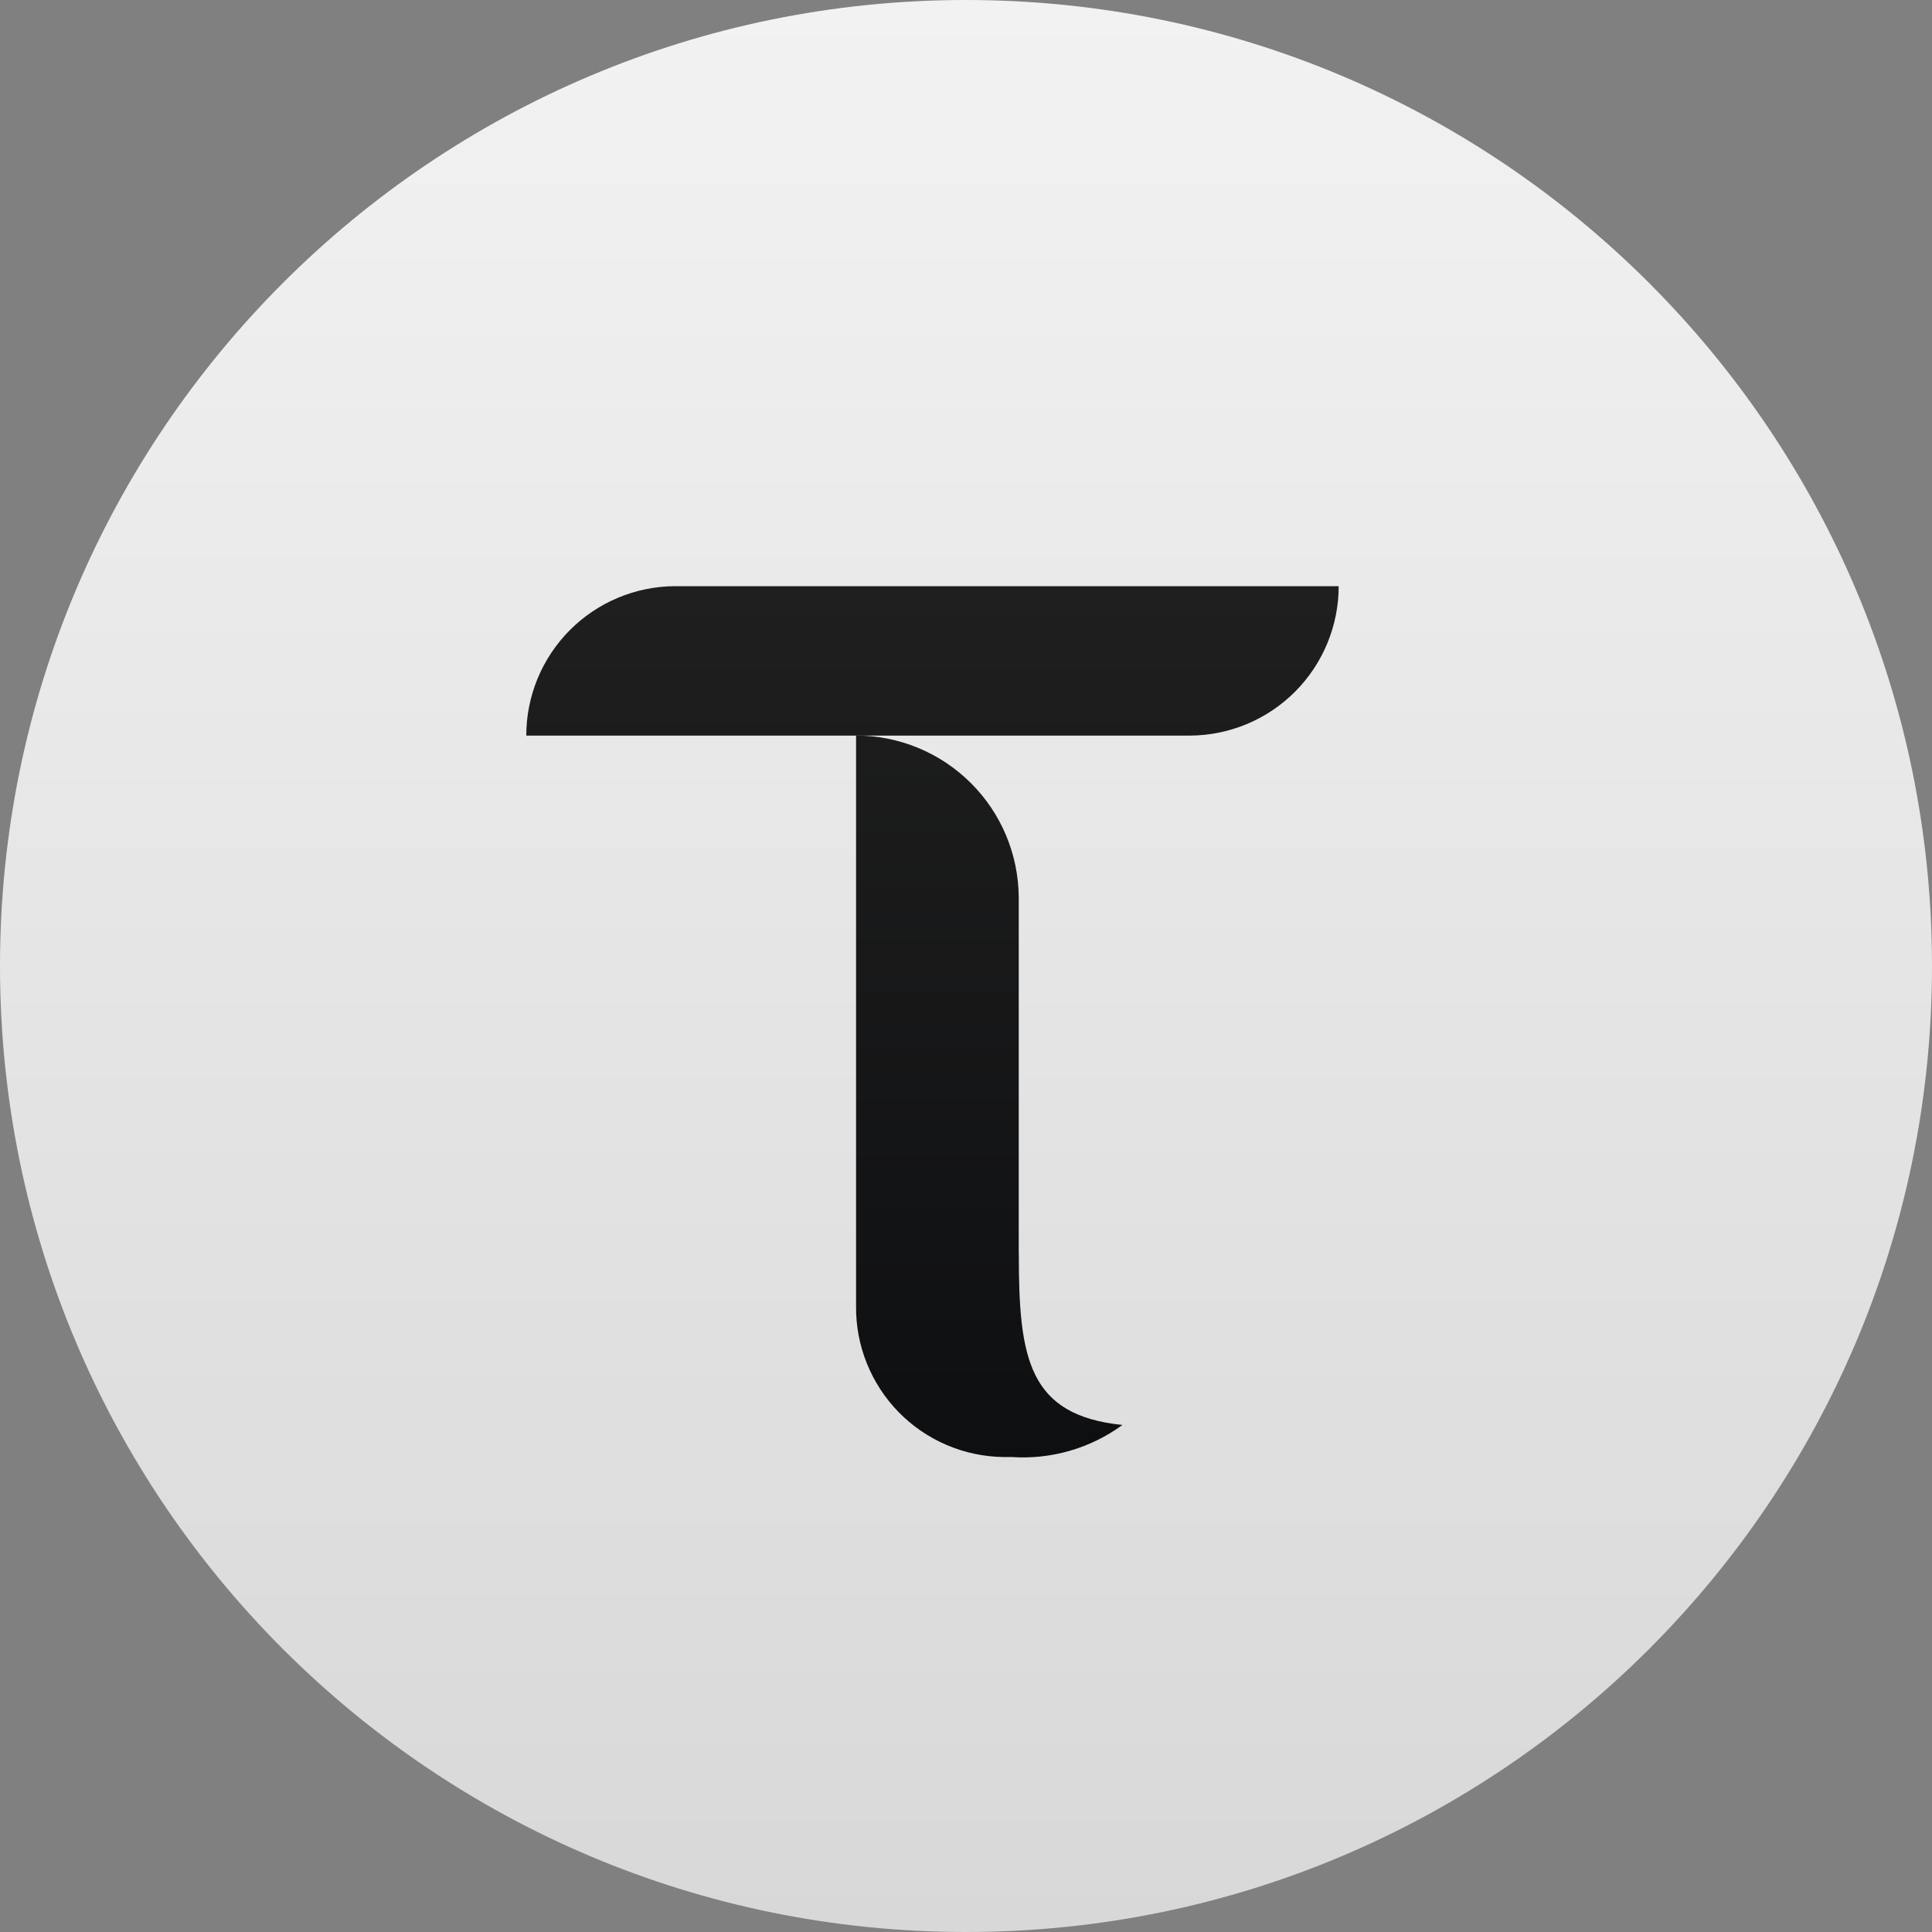 <svg width="50" height="50" viewBox="0 0 50 50" fill="none" xmlns="http://www.w3.org/2000/svg">
<rect x="0" y="0" width="50" height="50" fill="#808080" stroke="none"/>
<g clip-path="url(#clip0_4024_24419)">
<path d="M25 50C38.807 50 50 38.807 50 25C50 11.193 38.807 0 25 0C11.193 0 0 11.193 0 25C0 38.807 11.193 50 25 50Z" fill="url(#paint0_linear_4024_24419)"/>
<path d="M26.365 32.46V23.223C26.358 22.11 25.911 21.046 25.123 20.262C24.334 19.477 23.267 19.037 22.155 19.035V33.798C22.149 34.305 22.243 34.809 22.432 35.28C22.621 35.751 22.901 36.181 23.255 36.544C23.61 36.907 24.033 37.197 24.499 37.396C24.966 37.596 25.468 37.702 25.975 37.708H26.183C27.206 37.777 28.22 37.483 29.048 36.878C26.615 36.628 26.367 35.155 26.367 32.463L26.365 32.46Z" fill="url(#paint1_linear_4024_24419)"/>
<path d="M17.46 15.17C16.439 15.177 15.462 15.588 14.743 16.312C14.024 17.037 13.62 18.016 13.62 19.037H30.805C31.826 19.03 32.803 18.619 33.522 17.895C34.241 17.171 34.645 16.191 34.645 15.17H17.46Z" fill="url(#paint2_linear_4024_24419)"/>
</g>
<defs>
<linearGradient id="paint0_linear_4024_24419" x1="25" y1="50" x2="25" y2="0" gradientUnits="userSpaceOnUse">
<stop stop-color="#D9D8D9"/>
<stop offset="1" stop-color="#F3F2F3"/>
</linearGradient>
<linearGradient id="paint1_linear_4024_24419" x1="25.6" y1="37.588" x2="25.6" y2="15.228" gradientUnits="userSpaceOnUse">
<stop stop-color="#0E0F11"/>
<stop offset="1" stop-color="#1F1F1F"/>
</linearGradient>
<linearGradient id="paint2_linear_4024_24419" x1="24.133" y1="37.587" x2="24.133" y2="15.227" gradientUnits="userSpaceOnUse">
<stop stop-color="#0E0F11"/>
<stop offset="1" stop-color="#1F1F1F"/>
</linearGradient>
<clipPath id="clip0_4024_24419">
<rect width="50" height="50" fill="white"/>
</clipPath>
</defs>
</svg>
